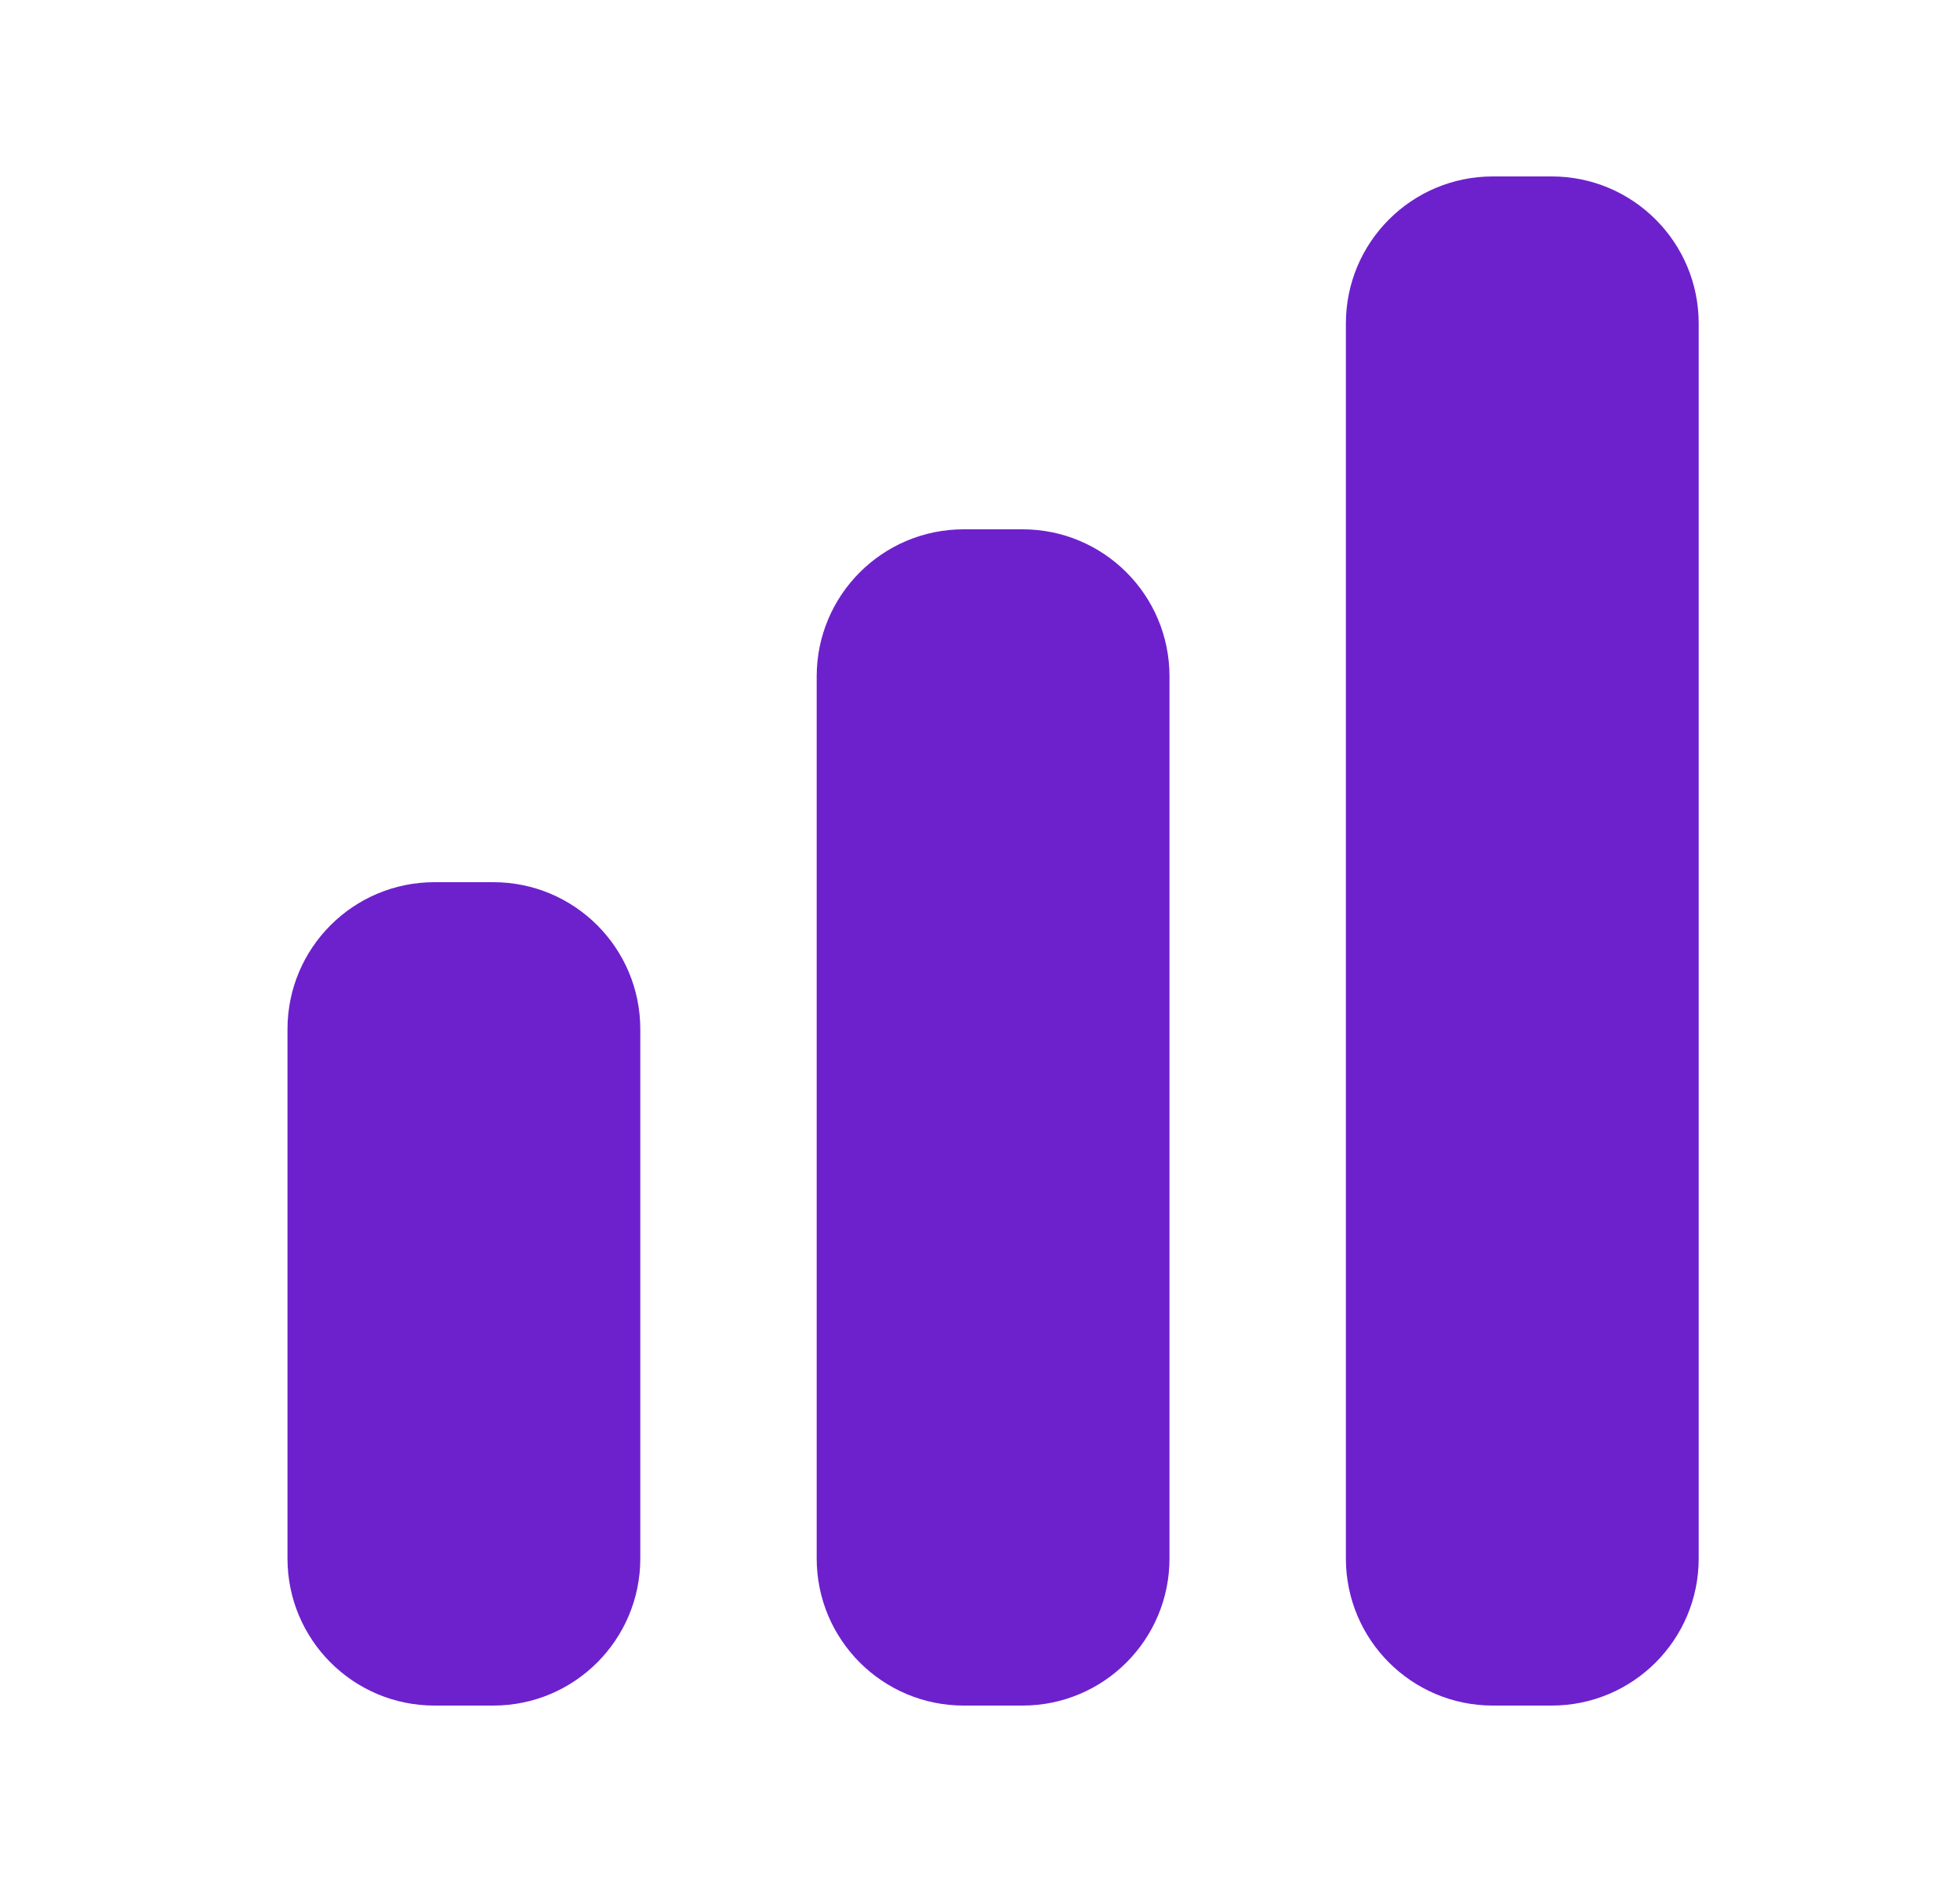 <svg width="25" height="24" viewBox="0 0 25 24" fill="none" xmlns="http://www.w3.org/2000/svg">
<path d="M19.042 2.25C18.006 2.25 17.167 3.089 17.167 4.125V19.875C17.167 20.91 18.006 21.75 19.042 21.75H19.792C20.828 21.75 21.667 20.91 21.667 19.875V4.125C21.667 3.089 20.828 2.25 19.792 2.25H19.042Z" fill="#6D21CD"/>
<path d="M10.417 8.625C10.417 7.589 11.257 6.75 12.292 6.75H13.042C14.078 6.75 14.917 7.589 14.917 8.625V19.875C14.917 20.91 14.078 21.75 13.042 21.75H12.292C11.257 21.75 10.417 20.91 10.417 19.875V8.625Z" fill="#6D21CD"/>
<path d="M3.667 13.125C3.667 12.089 4.506 11.25 5.542 11.25H6.292C7.328 11.25 8.167 12.089 8.167 13.125V19.875C8.167 20.91 7.328 21.75 6.292 21.75H5.542C4.506 21.75 3.667 20.91 3.667 19.875V13.125Z" fill="#6D21CD"/>
</svg>
